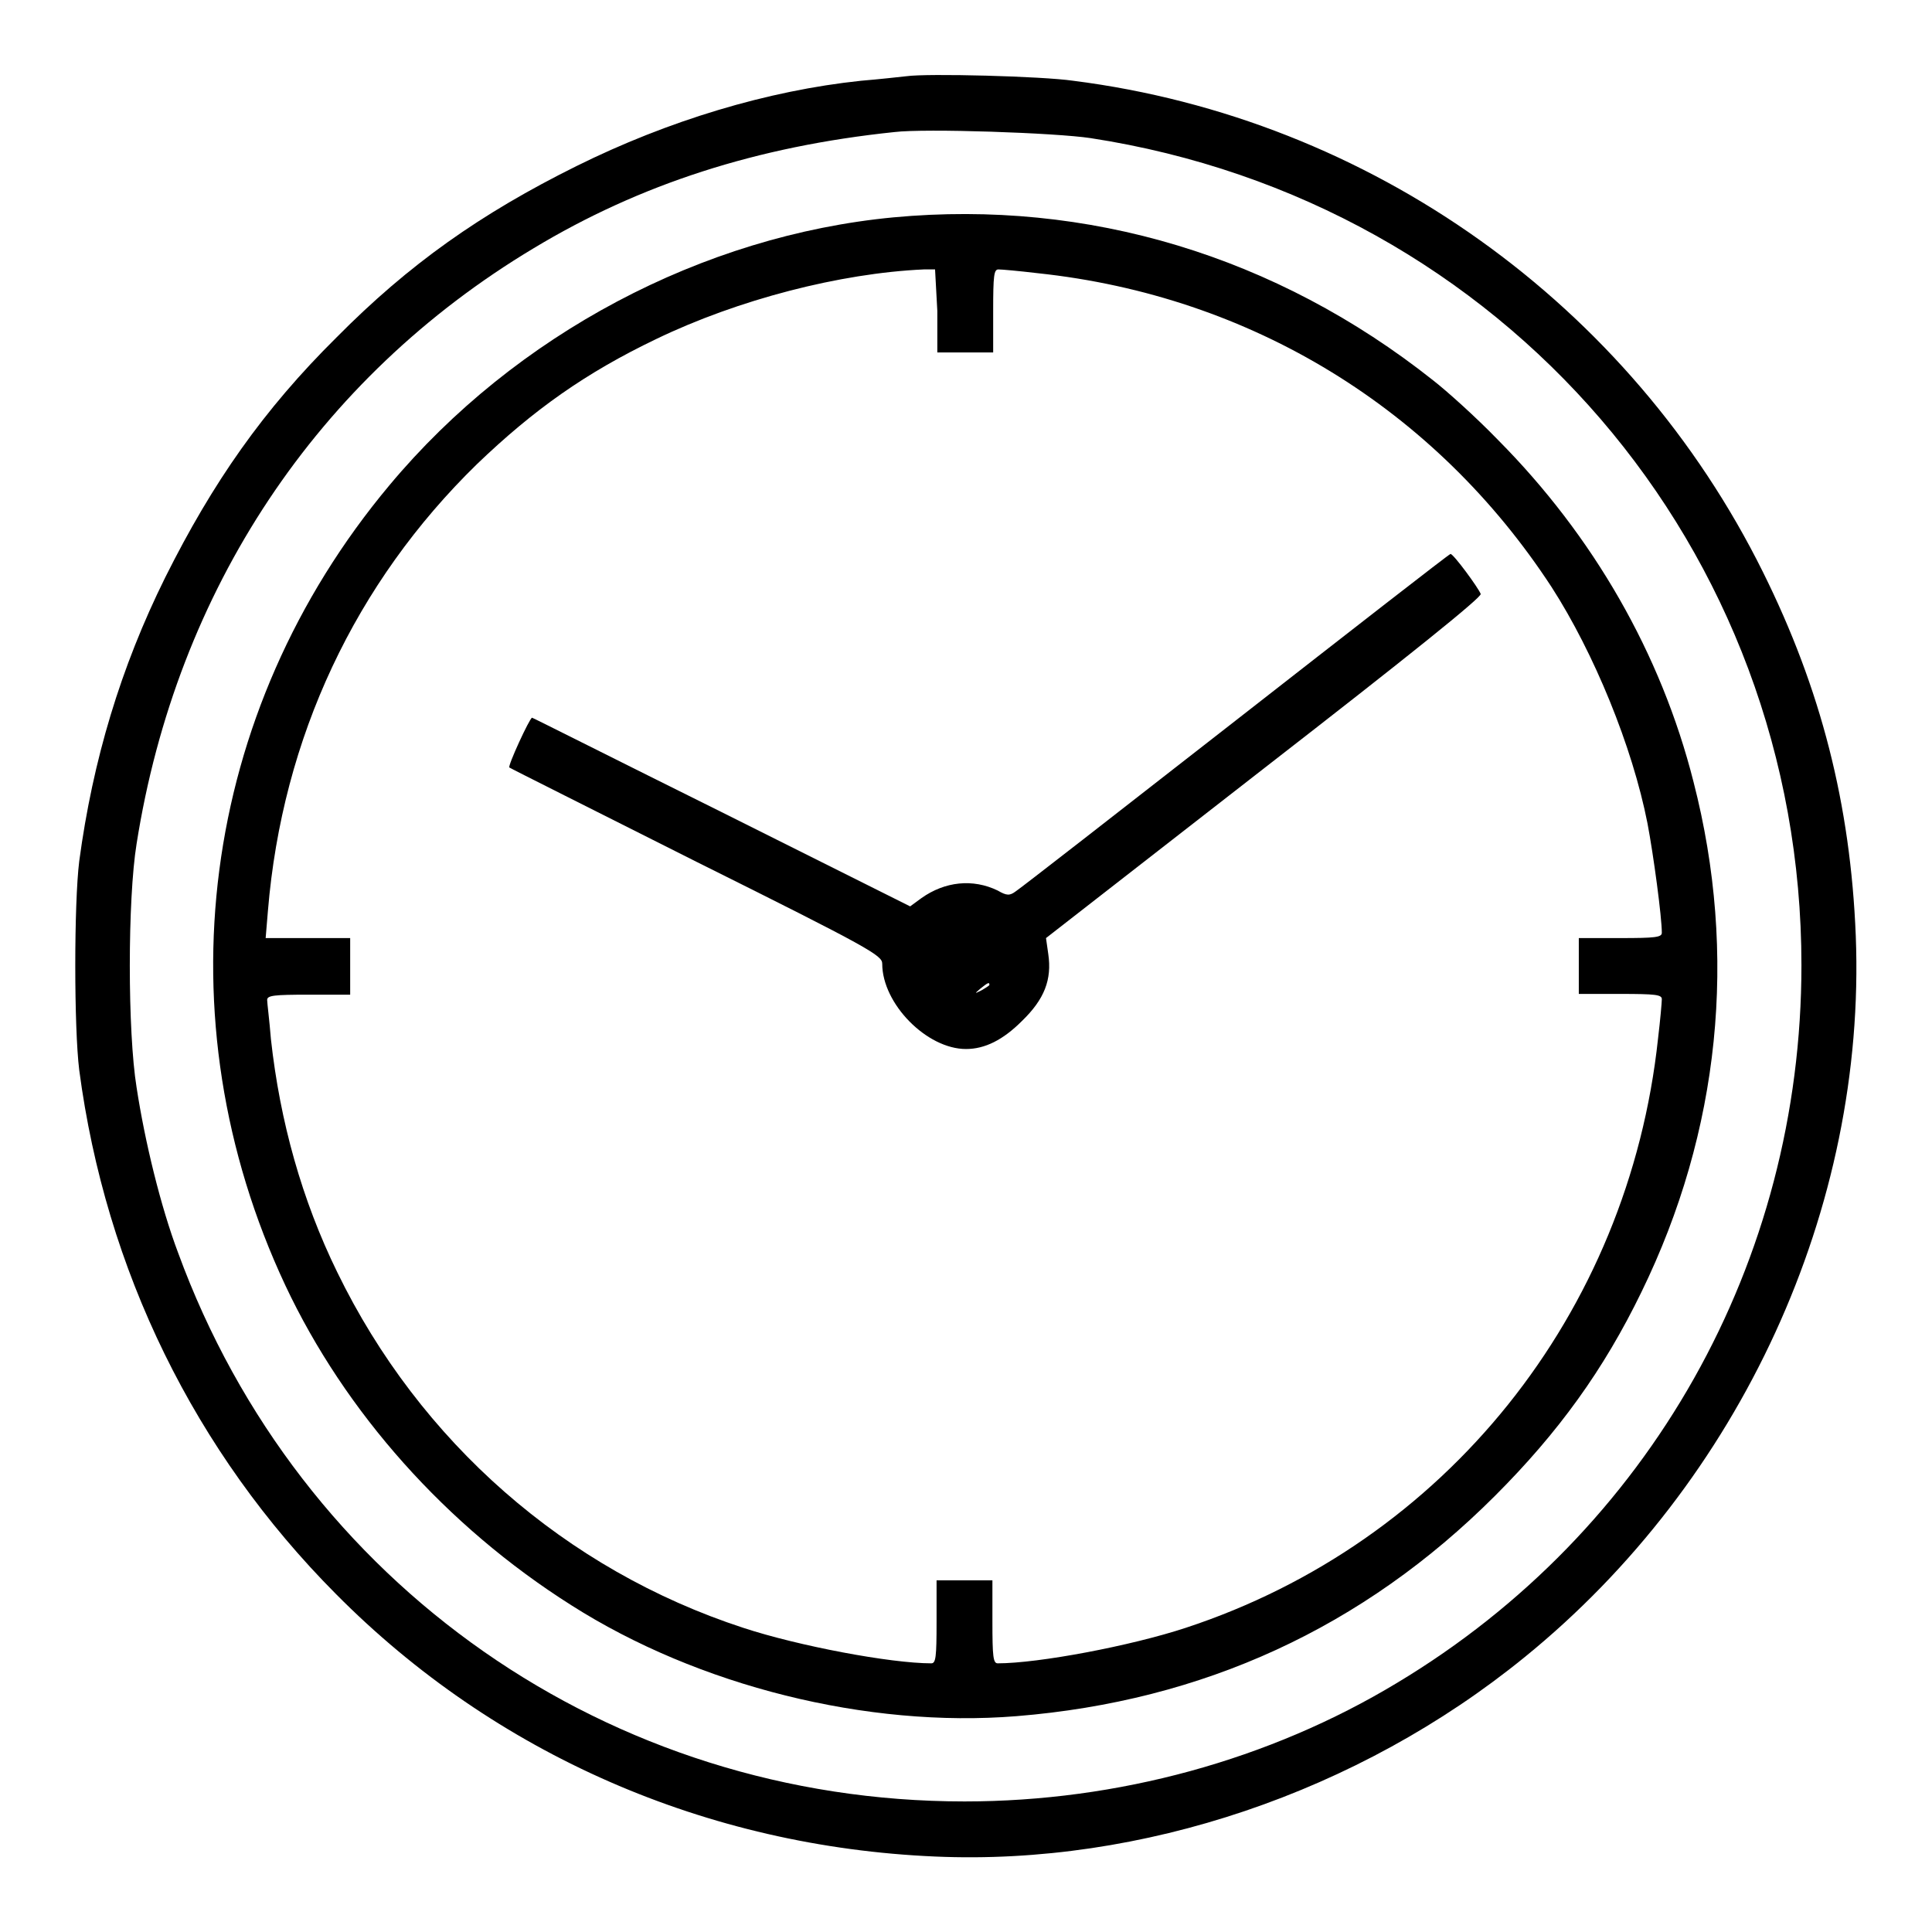 <?xml version="1.0" encoding="utf-8"?>
<!-- Svg Vector Icons : http://www.onlinewebfonts.com/icon -->
<!DOCTYPE svg PUBLIC "-//W3C//DTD SVG 1.1//EN" "http://www.w3.org/Graphics/SVG/1.1/DTD/svg11.dtd">
<svg version="1.1" xmlns="http://www.w3.org/2000/svg" xmlns:xlink="http://www.w3.org/1999/xlink" x="0px" y="0px" viewBox="0 0 256 256" enable-background="new 0 0 256 256" xml:space="preserve">
<g><g><g><path fill="#000000" d="M120.1,10.1c-0.9,0.1-3.6,0.4-6,0.6C101.7,12,88.5,16,76.4,22c-12.7,6.3-22.2,13-31.8,22.7c-9.7,9.6-16.4,19.2-22.7,31.8c-5.9,11.9-9.6,24.2-11.4,37.6c-0.7,5.6-0.7,22.1,0,27.7c3.5,26.5,15.3,50.6,34,69.4c21.1,21.3,49.2,33.5,79.4,34.8c27.4,1.2,56.1-8.5,78.1-26.4c28.7-23.3,45.3-59.6,43.9-95.6c-0.7-17.4-4.6-32.7-12.3-48.2c-17.6-35.5-52-60.1-91.4-65.1C138.1,10.1,122.9,9.7,120.1,10.1z M144.5,18.3c54.7,8.4,94.2,54.4,94.2,109.6c0,39.3-20.1,75-53.6,95.1c-16.9,10.2-37,15.7-57.3,15.7c-47,0-88.1-28.7-104.2-72.7c-2.3-6.1-4.4-14.7-5.5-21.9c-1.2-7.4-1.2-24.9,0-32.3C23.4,78.2,42,50.1,70.7,32.9c14.1-8.5,29.6-13.5,47.8-15.4C122.6,17,139.9,17.6,144.5,18.3z"/><path fill="#000000" d="M118.4,28.8c-25.3,2.4-50.1,15.5-66.8,35.5c-25.1,30-30.4,70.6-13.8,106c7.9,16.8,21.3,31.9,37.9,42.4c16.8,10.7,39.2,16.3,59,14.7c24.7-2,45.9-11.7,63.4-29.2c8.4-8.4,14.4-16.7,19.4-27c10.4-21.3,12.8-44.7,6.9-67.6c-4.3-17-13.3-32.6-25.9-45.3c-2.9-3-6.8-6.5-8.6-7.9C169.1,33.9,144.1,26.4,118.4,28.8z M124.2,41.2v5.5h3.7h3.7v-5.5c0-4.7,0.1-5.5,0.7-5.5c0.4,0,2.7,0.2,5.2,0.5c28.3,3,52.7,18,68.1,41.6c5.6,8.7,10.7,21.1,12.7,31.3c0.8,4.2,1.9,12.4,1.9,14.5c0,0.6-0.9,0.7-5.5,0.7h-5.5v3.7v3.7h5.5c4.7,0,5.5,0.1,5.5,0.7c0,0.4-0.2,2.7-0.5,5.2c-3.9,36.5-28.2,66.8-62.6,78.1c-7.3,2.4-19.5,4.7-24.9,4.7c-0.6,0-0.7-0.9-0.7-5.5v-5.5h-3.7h-3.7v5.5c0,4.7-0.1,5.5-0.7,5.5c-5.4,0-17.6-2.3-24.9-4.7c-23.6-7.7-42.9-24.7-53.8-47.1c-4.7-9.6-7.6-20-8.8-30.9c-0.2-2.5-0.5-4.8-0.5-5.2c0-0.6,0.9-0.7,5.5-0.7h5.5V128v-3.7h-5.6h-5.6l0.3-3.6c1.9-23,11.6-43.5,27.7-59.2c7.5-7.2,14.4-12.1,23.8-16.6c10.8-5.2,24.3-8.7,35.4-9.2l1.5,0L124.2,41.2L124.2,41.2z"/><path fill="#000000" d="M163.7,95.5c-15.5,12.1-28.6,22.3-29.1,22.6c-0.8,0.6-1.2,0.6-2.4-0.1c-3.3-1.6-7-1.2-10.1,1l-1.5,1.1l-25-12.5c-13.7-6.8-25-12.5-25.1-12.5c-0.3,0-3.3,6.5-3,6.6c0.1,0.1,11.3,5.7,24.8,12.5c23.1,11.5,24.6,12.4,24.6,13.5c0,5.3,5.9,11.3,11.1,11.3c2.5,0,4.9-1.2,7.4-3.7c3-2.9,4-5.5,3.5-8.9l-0.3-2.1l28.9-22.5c19.2-14.9,28.9-22.7,28.7-23.1c-0.3-0.8-3.6-5.3-4-5.3C191.9,73.5,179.2,83.4,163.7,95.5z M131.1,130.5c0,0.1-0.5,0.4-1,0.7c-1,0.5-1,0.5-0.2-0.2C130.9,130.2,131.1,130.1,131.1,130.5z"/></g></g></g>
</svg>